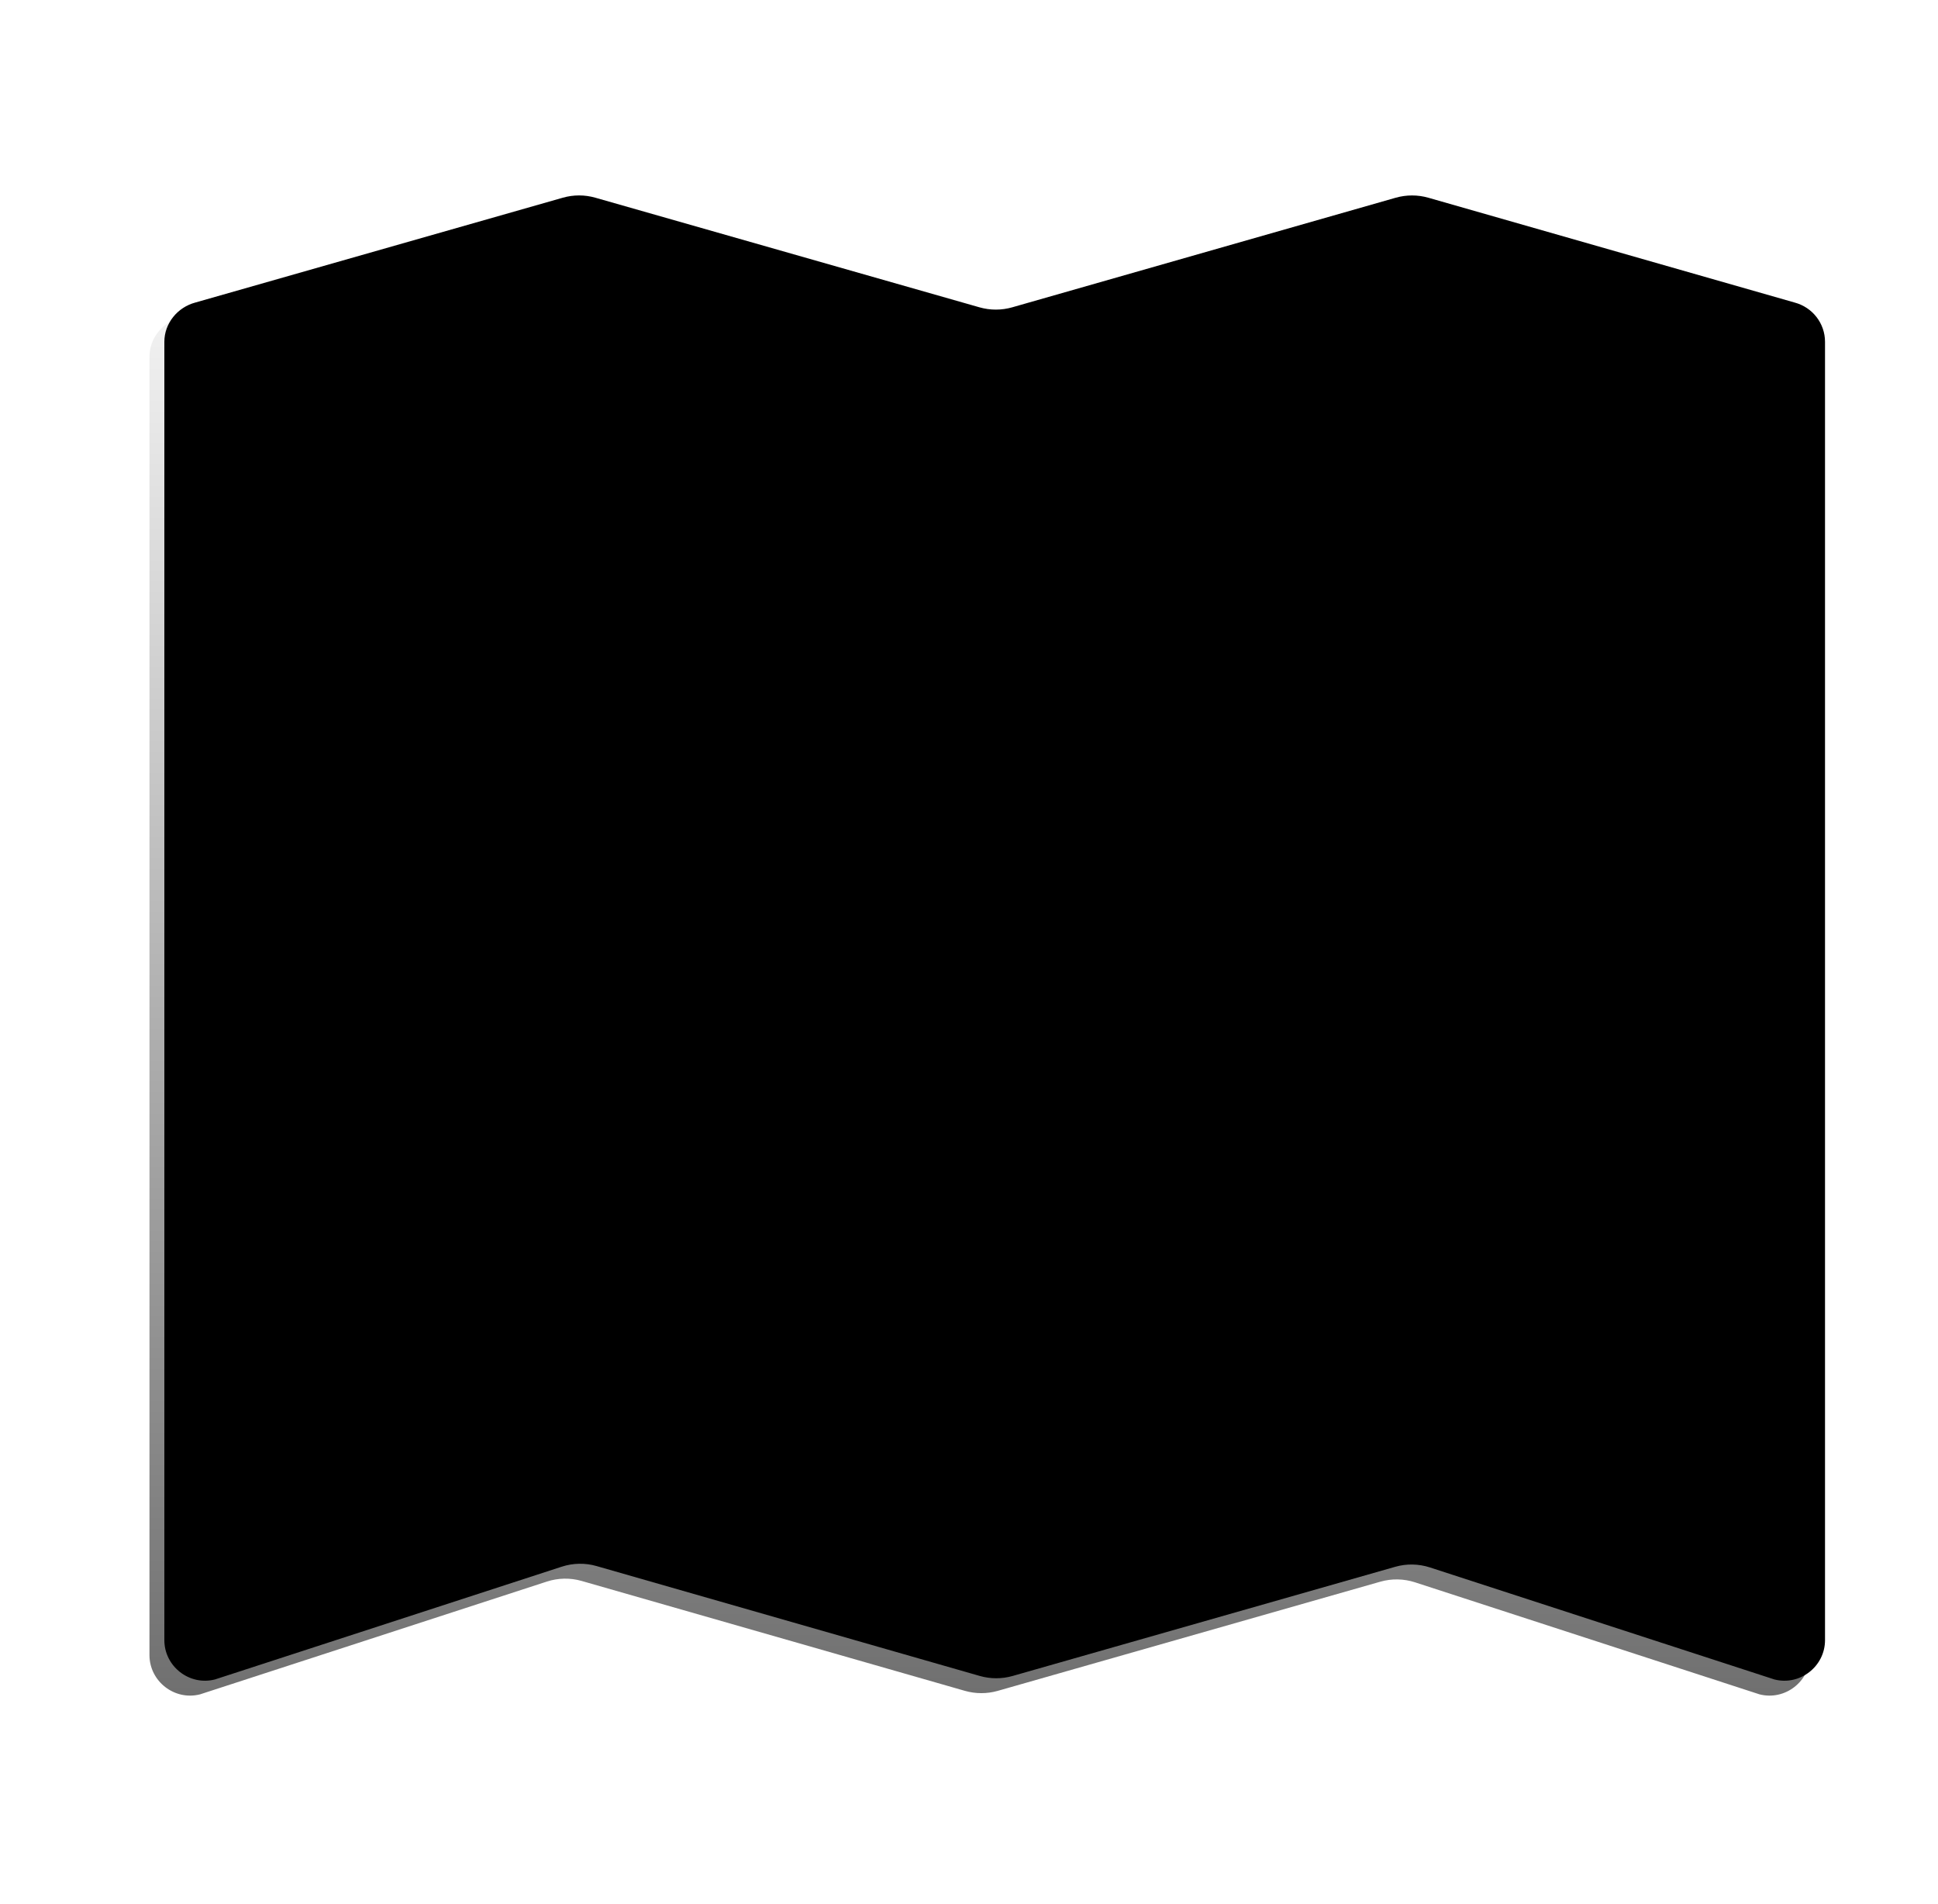 <svg width="57" height="56" viewBox="0 0 57 56" fill="none" xmlns="http://www.w3.org/2000/svg">
<g filter="url(#filter0_i_8060_4426)">
<path d="M5.306 9.336L16.114 6.253C16.428 6.163 16.76 6.163 17.074 6.253L28.373 9.477C28.687 9.566 29.02 9.566 29.334 9.476L40.613 6.253C40.927 6.164 41.261 6.164 41.575 6.254L52.346 9.336C52.871 9.476 53.239 9.948 53.239 10.491V48.676C53.239 49.446 52.504 50.023 51.751 49.831L41.618 46.536C41.287 46.429 40.931 46.422 40.597 46.518L29.343 49.729C29.028 49.818 28.695 49.818 28.38 49.728L17.108 46.496C16.773 46.4 16.417 46.406 16.085 46.514L5.884 49.831C5.131 50.023 4.396 49.446 4.396 48.676V10.491C4.396 9.948 4.781 9.476 5.306 9.336Z" fill="url(#paint0_linear_8060_4426)" style=""/>
</g>
<g filter="url(#filter1_ii_8060_4426)">
<path d="M5.306 9.336L16.114 6.253C16.428 6.163 16.76 6.163 17.074 6.253L28.373 9.477C28.687 9.566 29.02 9.566 29.334 9.476L40.613 6.253C40.927 6.164 41.261 6.164 41.575 6.254L52.346 9.336C52.871 9.476 53.239 9.948 53.239 10.491V48.676C53.239 49.446 52.504 50.023 51.751 49.831L41.618 46.536C41.287 46.429 40.931 46.422 40.597 46.518L29.343 49.729C29.028 49.818 28.695 49.818 28.38 49.728L17.108 46.496C16.773 46.4 16.417 46.406 16.085 46.514L5.884 49.831C5.131 50.023 4.396 49.446 4.396 48.676V10.491C4.396 9.948 4.781 9.476 5.306 9.336Z" fill="url(#paint1_linear_8060_4426)" style=""/>
</g>
<path d="M7.809 11.961L15.918 9.838C16.372 9.719 16.849 9.724 17.301 9.852L28.077 12.913C28.544 13.046 29.039 13.046 29.506 12.915L40.403 9.846C40.855 9.718 41.334 9.715 41.788 9.835L49.791 11.961C50.316 12.101 50.684 12.574 50.684 13.116V44.918C50.684 45.301 50.484 45.82 49.869 45.656L41.822 43.096C41.33 42.939 40.804 42.931 40.308 43.072L29.513 46.143C29.041 46.278 28.542 46.277 28.07 46.142L17.356 43.067C16.865 42.926 16.343 42.932 15.855 43.083L8.081 45.492C7.493 45.636 6.916 45.323 6.916 44.535V13.116C6.916 12.574 7.284 12.101 7.809 11.961Z" fill="url(#paint2_linear_8060_4426)" style=""/>
<path d="M26.884 27.309L25.956 28.236C25.554 28.639 25.344 29.164 25.344 29.724C25.344 30.284 25.572 30.826 25.956 31.211L26.884 32.139C27.024 32.279 27.199 32.349 27.392 32.349H28.144C28.529 32.349 28.844 32.664 28.844 33.049V36.881C28.844 37.266 29.159 37.581 29.544 37.581H30.297C30.489 37.581 30.664 37.511 30.804 37.371L31.521 36.654C32.047 36.129 32.344 35.411 32.344 34.659V32.489C32.344 32.384 32.361 32.279 32.414 32.174L34.007 28.971C34.059 28.866 34.077 28.761 34.077 28.656V27.781C34.077 27.396 34.392 27.081 34.776 27.081H35.109C35.494 27.081 35.809 27.396 35.809 27.781V28.114C35.809 28.499 36.124 28.814 36.509 28.814H36.842C37.227 28.814 37.541 28.499 37.541 28.114V27.781C37.541 27.396 37.856 27.081 38.242 27.081H38.574C38.959 27.081 39.274 27.396 39.274 27.781V28.114C39.274 28.499 39.589 28.814 39.974 28.814H41.934C42.214 28.814 42.477 28.639 42.581 28.376L44.121 24.544C44.314 24.089 43.964 23.581 43.474 23.581C43.089 23.581 42.774 23.266 42.774 22.881V20.799C42.774 20.414 43.089 20.099 43.474 20.099H43.806C44.191 20.099 44.507 20.414 44.507 20.799V20.974C44.507 21.464 44.892 21.849 45.382 21.849C45.871 21.849 46.257 21.464 46.257 20.974V17.579C46.257 16.074 45.032 14.866 43.544 14.866H43.474C43.089 14.866 42.774 15.181 42.774 15.566V15.899C42.774 16.284 42.459 16.599 42.074 16.599H39.992C39.606 16.599 39.291 16.284 39.291 15.899C39.291 15.321 38.819 14.849 38.242 14.849H37.541C36.579 14.849 35.791 15.636 35.791 16.599V16.651C35.791 16.844 35.704 17.036 35.564 17.176L32.502 19.924C32.379 20.046 32.204 20.099 32.029 20.099H29.509C29.124 20.099 28.809 20.414 28.809 20.799V21.131C28.809 21.516 28.494 21.831 28.109 21.831H27.776C27.392 21.831 27.076 22.146 27.076 22.531V24.614C27.076 24.999 27.392 25.314 27.776 25.314H28.109C28.494 25.314 28.809 25.629 28.809 26.014V26.346C28.809 26.731 28.494 27.046 28.109 27.046H27.357C27.199 27.116 27.024 27.186 26.884 27.309Z" fill="url(#paint3_linear_8060_4426)" style=""/>
<path d="M19.219 39.349C19.709 39.349 20.094 38.964 20.094 38.474V36.478C20.094 36.093 20.304 35.743 20.654 35.569L22.806 34.483C23.279 34.239 23.594 33.748 23.594 33.224C23.594 32.681 23.297 32.191 22.806 31.963L20.759 30.948C20.322 30.721 19.831 30.616 19.341 30.616H18.572C18.431 30.616 18.291 30.564 18.186 30.459L15.002 27.273C14.896 27.169 14.844 27.029 14.844 26.889V25.909C14.844 25.611 15.089 25.366 15.386 25.366H16.052C16.349 25.366 16.594 25.611 16.594 25.909V26.241C16.594 26.731 16.979 27.116 17.469 27.116C17.959 27.116 18.344 26.731 18.344 26.241V25.909C18.344 25.611 18.589 25.366 18.887 25.366C19.657 25.366 20.409 25.051 20.951 24.509L21.459 24.001C21.669 23.791 21.669 23.441 21.459 23.231L20.252 22.023C20.146 21.919 20.094 21.779 20.094 21.639V20.991C20.094 20.501 19.709 20.116 19.219 20.116C18.729 20.116 18.344 20.501 18.344 20.991C18.344 21.481 17.959 21.866 17.469 21.866C16.979 21.866 16.594 21.481 16.594 20.991V20.659C16.594 20.361 16.839 20.116 17.137 20.116C17.451 20.116 17.697 19.854 17.679 19.556L17.644 18.944C17.627 18.628 17.872 18.384 18.186 18.384H19.552C19.849 18.384 20.094 18.139 20.094 17.841V17.509C20.094 17.018 20.479 16.634 20.969 16.634C21.459 16.634 21.844 17.018 21.844 17.509V21.009C21.844 21.498 22.229 21.884 22.719 21.884C23.209 21.884 23.594 21.498 23.594 21.009V20.361C23.594 20.221 23.646 20.081 23.752 19.976L24.469 19.259C25.029 18.698 25.344 17.946 25.344 17.159C25.344 15.899 24.329 14.883 23.069 14.883H20.269C19.044 14.883 17.872 15.391 17.032 16.284L15.947 17.456C15.404 18.051 14.634 18.384 13.829 18.384H13.654C13.357 18.384 13.111 18.139 13.111 17.841C13.111 17.176 12.569 16.634 11.904 16.634H10.819C10.154 16.634 9.612 17.176 9.612 17.841V18.488C9.612 19.538 9.192 20.553 8.457 21.288L8.037 21.709C7.932 21.814 7.879 21.953 7.879 22.093V22.321C7.879 22.811 8.457 23.038 8.807 22.706L11.011 20.501C11.239 20.273 11.554 20.134 11.886 20.134C12.569 20.134 11.379 20.694 11.379 21.376V25.506C11.379 26.556 13.549 27.553 14.284 28.288L16.471 30.476C16.576 30.581 16.629 30.721 16.629 30.861V32.821C16.629 33.661 16.962 34.483 17.556 35.078L18.221 35.743C18.326 35.849 18.379 35.989 18.379 36.129V38.526C18.344 38.964 18.747 39.349 19.219 39.349Z" fill="url(#paint4_linear_8060_4426)" style=""/>
<path d="M39.344 31.141V31.509C39.344 32.051 39.536 32.576 39.869 32.996L40.236 33.434C40.761 34.081 41.619 34.379 42.424 34.186C42.669 34.133 42.844 33.906 42.844 33.661V33.014C42.844 32.733 43.054 32.506 43.316 32.471L43.579 32.436C44.121 32.383 44.594 32.803 44.594 33.346C44.594 33.766 44.892 34.151 45.312 34.239L45.697 34.326C46.029 34.396 46.344 34.151 46.344 33.801V32.331C46.344 31.369 45.556 30.581 44.594 30.581H43.089C42.931 30.581 42.791 30.651 42.687 30.756L42.039 31.474C41.706 31.841 41.094 31.613 41.094 31.106C41.094 30.808 40.849 30.564 40.551 30.564H39.886C39.589 30.599 39.344 30.843 39.344 31.141Z" fill="url(#paint5_linear_8060_4426)" style=""/>
<path d="M41.094 37.319V38.491C41.094 38.981 41.479 39.366 41.969 39.366C42.459 39.366 44.979 39.366 45.469 39.366C45.959 39.366 46.344 38.981 46.344 38.491V36.829C46.344 36.286 45.907 35.849 45.364 35.849H42.547C41.742 35.849 41.094 36.514 41.094 37.319Z" fill="url(#paint6_linear_8060_4426)" style=""/>
<g filter="url(#filter2_f_8060_4426)">
<path d="M29.555 10.188L40.821 6.879" stroke="#EAE4EE" style="stroke:#EAE4EE;stroke:color(display-p3 0.918 0.894 0.933);stroke-opacity:1;" stroke-width="0.263" stroke-linecap="round"/>
</g>
<g filter="url(#filter3_f_8060_4426)">
<path d="M5.52 10.09L16.284 6.967" stroke="#EAE4EE" style="stroke:#EAE4EE;stroke:color(display-p3 0.918 0.894 0.933);stroke-opacity:1;" stroke-width="0.263" stroke-linecap="round"/>
</g>
<defs>
<filter id="filter0_i_8060_4426" x="4.396" y="5.748" width="49.28" height="44.12" filterUnits="userSpaceOnUse" color-interpolation-filters="sRGB">
<feFlood flood-opacity="0" result="BackgroundImageFix"/>
<feBlend mode="normal" in="SourceGraphic" in2="BackgroundImageFix" result="shape"/>
<feColorMatrix in="SourceAlpha" type="matrix" values="0 0 0 0 0 0 0 0 0 0 0 0 0 0 0 0 0 0 127 0" result="hardAlpha"/>
<feOffset dx="0.438" dy="-0.438"/>
<feGaussianBlur stdDeviation="0.438"/>
<feComposite in2="hardAlpha" operator="arithmetic" k2="-1" k3="1"/>
<feColorMatrix type="matrix" values="0 0 0 0 0.612 0 0 0 0 0.565 0 0 0 0 0.635 0 0 0 1 0"/>
<feBlend mode="normal" in2="shape" result="effect1_innerShadow_8060_4426"/>
</filter>
<filter id="filter1_ii_8060_4426" x="4.396" y="5.923" width="48.842" height="44.207" filterUnits="userSpaceOnUse" color-interpolation-filters="sRGB">
<feFlood flood-opacity="0" result="BackgroundImageFix"/>
<feBlend mode="normal" in="SourceGraphic" in2="BackgroundImageFix" result="shape"/>
<feColorMatrix in="SourceAlpha" type="matrix" values="0 0 0 0 0 0 0 0 0 0 0 0 0 0 0 0 0 0 127 0" result="hardAlpha"/>
<feOffset dy="-0.263"/>
<feGaussianBlur stdDeviation="0.438"/>
<feComposite in2="hardAlpha" operator="arithmetic" k2="-1" k3="1"/>
<feColorMatrix type="matrix" values="0 0 0 0 0.675 0 0 0 0 0.514 0 0 0 0 0.784 0 0 0 1 0"/>
<feBlend mode="normal" in2="shape" result="effect1_innerShadow_8060_4426"/>
<feColorMatrix in="SourceAlpha" type="matrix" values="0 0 0 0 0 0 0 0 0 0 0 0 0 0 0 0 0 0 127 0" result="hardAlpha"/>
<feOffset dy="0.263"/>
<feGaussianBlur stdDeviation="0.131"/>
<feComposite in2="hardAlpha" operator="arithmetic" k2="-1" k3="1"/>
<feColorMatrix type="matrix" values="0 0 0 0 0.8 0 0 0 0 0.8 0 0 0 0 0.8 0 0 0 1 0"/>
<feBlend mode="normal" in2="effect1_innerShadow_8060_4426" result="effect2_innerShadow_8060_4426"/>
</filter>
<filter id="filter2_f_8060_4426" x="29.074" y="6.398" width="12.228" height="4.271" filterUnits="userSpaceOnUse" color-interpolation-filters="sRGB">
<feFlood flood-opacity="0" result="BackgroundImageFix"/>
<feBlend mode="normal" in="SourceGraphic" in2="BackgroundImageFix" result="shape"/>
<feGaussianBlur stdDeviation="0.175" result="effect1_foregroundBlur_8060_4426"/>
</filter>
<filter id="filter3_f_8060_4426" x="5.039" y="6.486" width="11.726" height="4.085" filterUnits="userSpaceOnUse" color-interpolation-filters="sRGB">
<feFlood flood-opacity="0" result="BackgroundImageFix"/>
<feBlend mode="normal" in="SourceGraphic" in2="BackgroundImageFix" result="shape"/>
<feGaussianBlur stdDeviation="0.175" result="effect1_foregroundBlur_8060_4426"/>
</filter>
<linearGradient id="paint0_linear_8060_4426" x1="53.239" y1="27.088" x2="4.396" y2="27.088" gradientUnits="userSpaceOnUse">
<stop stop-color="#BFB1CA" style="stop-color:#BFB1CA;stop-color:color(display-p3 0.749 0.694 0.792);stop-opacity:1;"/>
<stop offset="0.238" stop-color="#C3B5CD" style="stop-color:#C3B5CD;stop-color:color(display-p3 0.765 0.71 0.804);stop-opacity:1;"/>
<stop offset="0.257" stop-color="#DED3E5" style="stop-color:#DED3E5;stop-color:color(display-p3 0.871 0.828 0.898);stop-opacity:1;"/>
<stop offset="0.488" stop-color="#EBE1F1" style="stop-color:#EBE1F1;stop-color:color(display-p3 0.922 0.882 0.945);stop-opacity:1;"/>
<stop offset="0.508" stop-color="#C5B9CD" style="stop-color:#C5B9CD;stop-color:color(display-p3 0.772 0.726 0.804);stop-opacity:1;"/>
<stop offset="0.741" stop-color="#C7BCCE" style="stop-color:#C7BCCE;stop-color:color(display-p3 0.78 0.737 0.808);stop-opacity:1;"/>
<stop offset="0.76" stop-color="#EFE3F3" style="stop-color:#EFE3F3;stop-color:color(display-p3 0.937 0.89 0.953);stop-opacity:1;"/>
<stop offset="1" stop-color="#E3D7E9" style="stop-color:#E3D7E9;stop-color:color(display-p3 0.89 0.843 0.914);stop-opacity:1;"/>
</linearGradient>
<linearGradient id="paint1_linear_8060_4426" x1="24.234" y1="84.849" x2="24.234" y2="5.066" gradientUnits="userSpaceOnUse">
<stop stop-color="#C5B2D4" style="stop-color:#C5B2D4;stop-color:color(display-p3 0.772 0.698 0.831);stop-opacity:1;"/>
<stop offset="1" stop-color="#C5B2D4" stop-opacity="0" style="stop-color:none;stop-opacity:0;"/>
</linearGradient>
<linearGradient id="paint2_linear_8060_4426" x1="50.684" y1="28" x2="6.917" y2="28.213" gradientUnits="userSpaceOnUse">
<stop stop-color="#257AC5" style="stop-color:#257AC5;stop-color:color(display-p3 0.145 0.478 0.772);stop-opacity:1;"/>
<stop offset="0.206" stop-color="#237BC8" style="stop-color:#237BC8;stop-color:color(display-p3 0.137 0.482 0.784);stop-opacity:1;"/>
<stop offset="0.225" stop-color="#4190DB" style="stop-color:#4190DB;stop-color:color(display-p3 0.255 0.565 0.859);stop-opacity:1;"/>
<stop offset="0.485" stop-color="#49A5F1" style="stop-color:#49A5F1;stop-color:color(display-p3 0.286 0.647 0.945);stop-opacity:1;"/>
<stop offset="0.509" stop-color="#2484D0" style="stop-color:#2484D0;stop-color:color(display-p3 0.141 0.518 0.816);stop-opacity:1;"/>
<stop offset="0.764" stop-color="#2488D4" style="stop-color:#2488D4;stop-color:color(display-p3 0.141 0.533 0.831);stop-opacity:1;"/>
<stop offset="0.788" stop-color="#4AA6F6" style="stop-color:#4AA6F6;stop-color:color(display-p3 0.29 0.651 0.965);stop-opacity:1;"/>
<stop offset="1" stop-color="#4BABFC" style="stop-color:#4BABFC;stop-color:color(display-p3 0.294 0.671 0.988);stop-opacity:1;"/>
</linearGradient>
<linearGradient id="paint3_linear_8060_4426" x1="25.347" y1="26.233" x2="46.343" y2="26.233" gradientUnits="userSpaceOnUse">
<stop stop-color="#46BF86" style="stop-color:#46BF86;stop-color:color(display-p3 0.275 0.749 0.525);stop-opacity:1;"/>
<stop offset="0.142" stop-color="#46BF86" style="stop-color:#46BF86;stop-color:color(display-p3 0.275 0.749 0.525);stop-opacity:1;"/>
<stop offset="0.19" stop-color="#5CE09B" style="stop-color:#5CE09B;stop-color:color(display-p3 0.361 0.878 0.608);stop-opacity:1;"/>
<stop offset="0.717" stop-color="#50CC8C" style="stop-color:#50CC8C;stop-color:color(display-p3 0.314 0.8 0.549);stop-opacity:1;"/>
<stop offset="0.777" stop-color="#43BE81" style="stop-color:#43BE81;stop-color:color(display-p3 0.263 0.745 0.506);stop-opacity:1;"/>
</linearGradient>
<linearGradient id="paint4_linear_8060_4426" x1="7.851" y1="27.108" x2="25.347" y2="27.108" gradientUnits="userSpaceOnUse">
<stop stop-color="#61E7A1" style="stop-color:#61E7A1;stop-color:color(display-p3 0.38 0.906 0.631);stop-opacity:1;"/>
<stop offset="0.481" stop-color="#61E7A1" style="stop-color:#61E7A1;stop-color:color(display-p3 0.38 0.906 0.631);stop-opacity:1;"/>
<stop offset="0.534" stop-color="#46C687" style="stop-color:#46C687;stop-color:color(display-p3 0.275 0.776 0.529);stop-opacity:1;"/>
<stop offset="1" stop-color="#46C687" style="stop-color:#46C687;stop-color:color(display-p3 0.275 0.776 0.529);stop-opacity:1;"/>
</linearGradient>
<linearGradient id="paint5_linear_8060_4426" x1="39.344" y1="32.485" x2="46.343" y2="32.485" gradientUnits="userSpaceOnUse">
<stop stop-color="#4EC88C" style="stop-color:#4EC88C;stop-color:color(display-p3 0.306 0.784 0.549);stop-opacity:1;"/>
<stop offset="0.32" stop-color="#4EC88C" style="stop-color:#4EC88C;stop-color:color(display-p3 0.306 0.784 0.549);stop-opacity:1;"/>
<stop offset="0.441" stop-color="#42B483" style="stop-color:#42B483;stop-color:color(display-p3 0.259 0.706 0.514);stop-opacity:1;"/>
<stop offset="1" stop-color="#45B683" style="stop-color:#45B683;stop-color:color(display-p3 0.271 0.714 0.514);stop-opacity:1;"/>
</linearGradient>
<linearGradient id="paint6_linear_8060_4426" x1="41.094" y1="37.606" x2="46.343" y2="37.606" gradientUnits="userSpaceOnUse">
<stop stop-color="#4BBD8E" style="stop-color:#4BBD8E;stop-color:color(display-p3 0.294 0.741 0.557);stop-opacity:1;"/>
<stop offset="0.062" stop-color="#4BBD8E" style="stop-color:#4BBD8E;stop-color:color(display-p3 0.294 0.741 0.557);stop-opacity:1;"/>
<stop offset="0.119" stop-color="#43B385" style="stop-color:#43B385;stop-color:color(display-p3 0.263 0.702 0.522);stop-opacity:1;"/>
</linearGradient>
</defs>
</svg>
